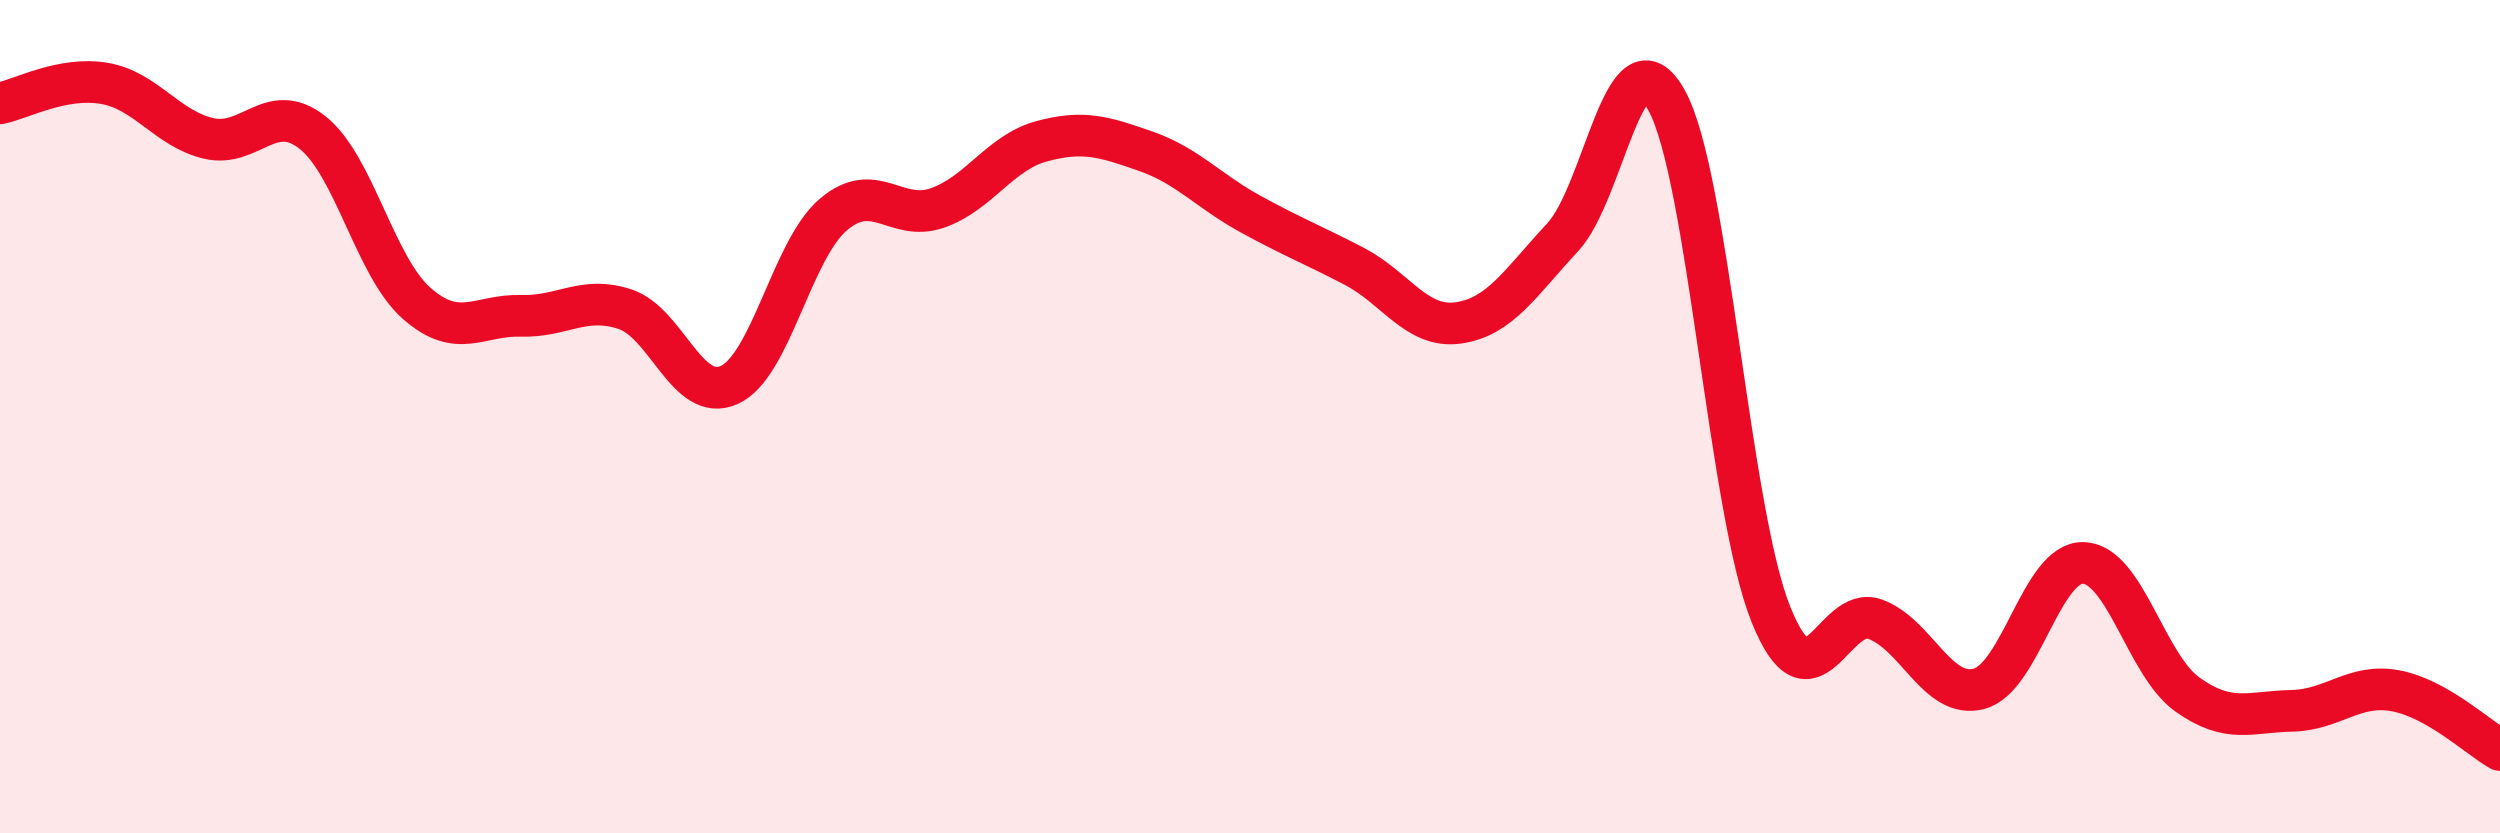 
    <svg width="60" height="20" viewBox="0 0 60 20" xmlns="http://www.w3.org/2000/svg">
      <path
        d="M 0,2.48 C 0.5,2.38 1.5,1.83 2.5,2 C 3.5,2.17 4,3.08 5,3.32 C 6,3.56 6.5,2.39 7.5,3.18 C 8.5,3.97 9,6.4 10,7.28 C 11,8.16 11.5,7.55 12.5,7.58 C 13.5,7.61 14,7.09 15,7.42 C 16,7.75 16.5,9.69 17.5,9.24 C 18.5,8.79 19,6 20,5.15 C 21,4.3 21.5,5.34 22.5,4.99 C 23.5,4.64 24,3.66 25,3.39 C 26,3.12 26.5,3.28 27.5,3.63 C 28.5,3.98 29,4.58 30,5.13 C 31,5.68 31.5,5.87 32.5,6.39 C 33.5,6.91 34,7.89 35,7.75 C 36,7.61 36.5,6.77 37.5,5.7 C 38.5,4.63 39,0.6 40,2.41 C 41,4.22 41.5,12.25 42.5,14.74 C 43.5,17.23 44,14.5 45,14.86 C 46,15.22 46.5,16.8 47.5,16.53 C 48.5,16.26 49,13.48 50,13.51 C 51,13.54 51.5,15.96 52.5,16.67 C 53.5,17.38 54,17.08 55,17.06 C 56,17.04 56.5,16.39 57.5,16.58 C 58.5,16.77 59.5,17.72 60,18L60 20L0 20Z"
        fill="#EB0A25"
        opacity="0.1"
        stroke-linecap="round"
        stroke-linejoin="round"
      />
      <path
        d="M 0,2.48 C 0.5,2.38 1.5,1.83 2.5,2 C 3.5,2.17 4,3.08 5,3.32 C 6,3.56 6.5,2.39 7.5,3.18 C 8.5,3.97 9,6.4 10,7.28 C 11,8.16 11.5,7.55 12.5,7.58 C 13.5,7.61 14,7.09 15,7.42 C 16,7.75 16.5,9.69 17.5,9.24 C 18.5,8.79 19,6 20,5.15 C 21,4.3 21.5,5.34 22.5,4.99 C 23.5,4.64 24,3.66 25,3.39 C 26,3.12 26.5,3.28 27.5,3.63 C 28.5,3.98 29,4.58 30,5.13 C 31,5.68 31.5,5.87 32.5,6.39 C 33.5,6.91 34,7.89 35,7.75 C 36,7.61 36.5,6.77 37.5,5.7 C 38.5,4.63 39,0.6 40,2.41 C 41,4.22 41.5,12.25 42.5,14.74 C 43.5,17.23 44,14.5 45,14.86 C 46,15.22 46.5,16.8 47.5,16.53 C 48.5,16.26 49,13.48 50,13.51 C 51,13.54 51.5,15.96 52.5,16.67 C 53.5,17.38 54,17.08 55,17.06 C 56,17.04 56.5,16.39 57.5,16.58 C 58.5,16.77 59.5,17.72 60,18"
        stroke="#EB0A25"
        stroke-width="1"
        fill="none"
        stroke-linecap="round"
        stroke-linejoin="round"
      />
    </svg>
  